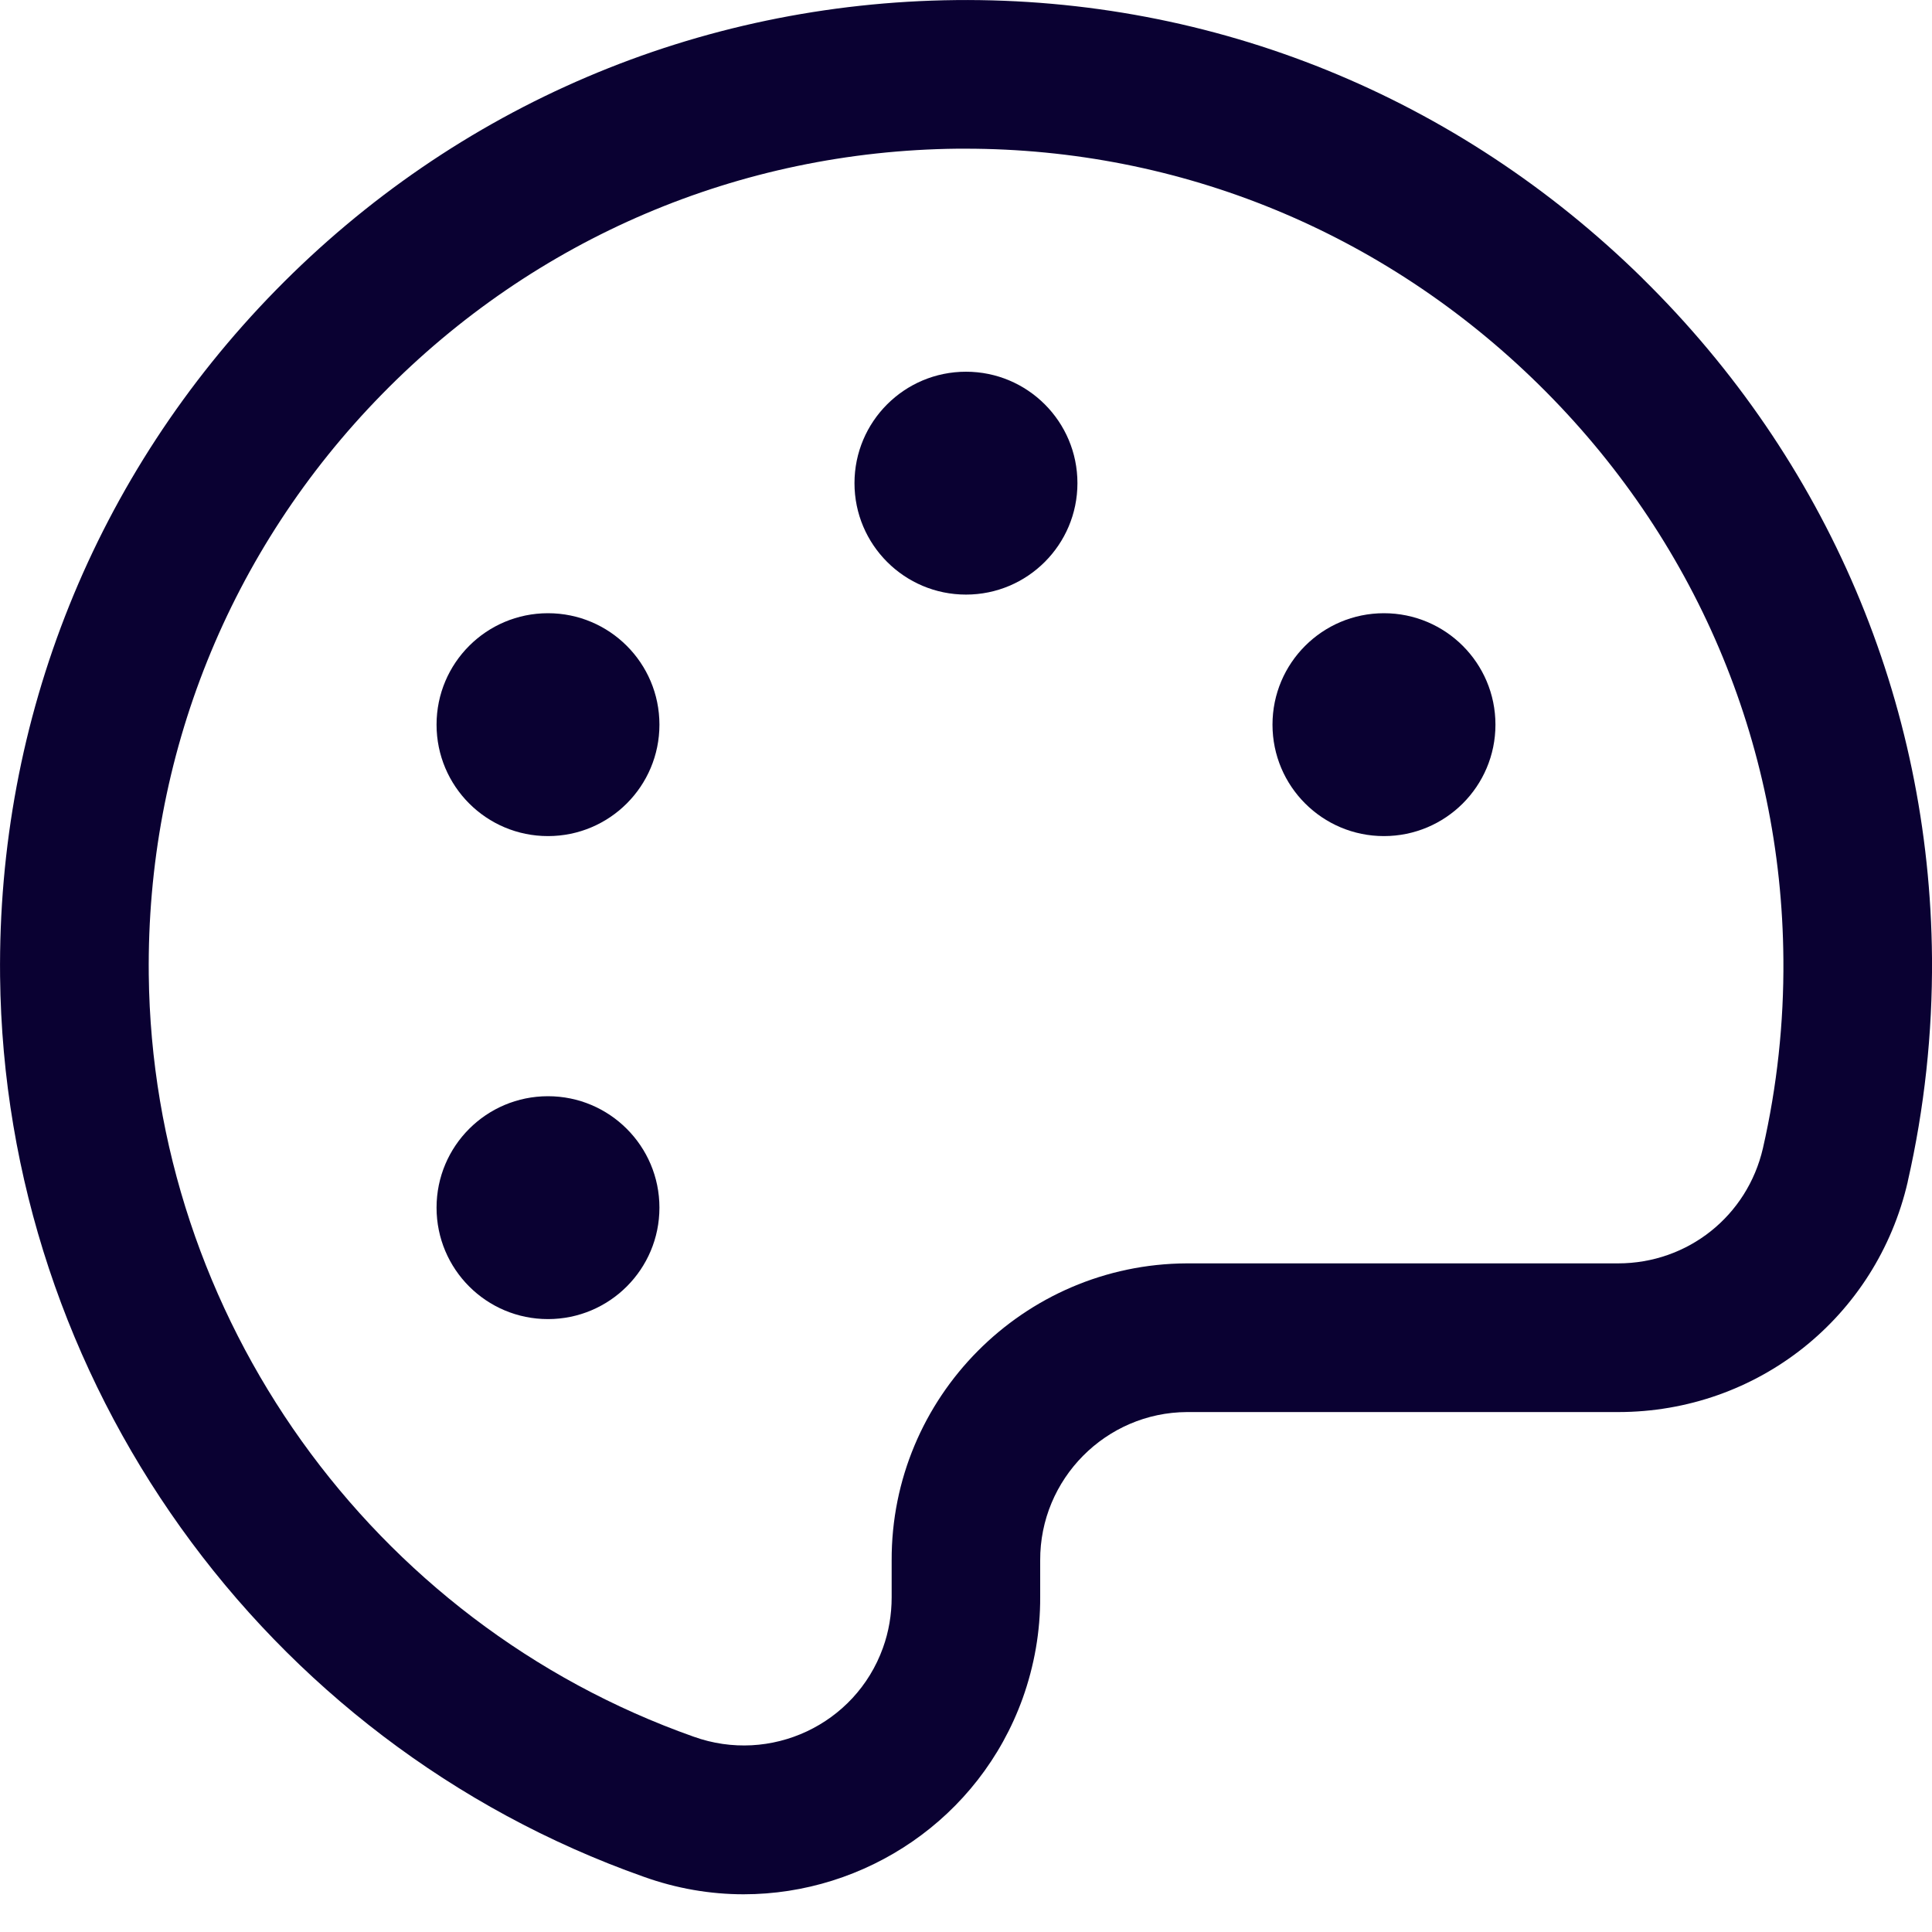 <svg width="25" height="25" viewBox="0 0 25 25" fill="none" xmlns="http://www.w3.org/2000/svg">
  <path d="M21.257 3.604C18.861 1.249 15.709 -0.033 12.369 0.001C9.031 0.037 5.905 1.37 3.569 3.755C1.233 6.141 -0.034 9.294 0.001 12.633C0.056 17.86 3.403 22.543 8.326 24.284C8.754 24.438 9.192 24.512 9.622 24.512C11.193 24.512 12.67 23.538 13.233 21.977C13.385 21.552 13.462 21.109 13.46 20.664V20.192C13.455 19.138 14.31 18.277 15.359 18.272H20.938C22.74 18.272 24.281 17.046 24.686 15.292V15.289C24.902 14.342 25.007 13.37 25 12.4C24.974 9.076 23.645 5.954 21.257 3.605V3.604ZM22.812 14.859C22.609 15.736 21.839 16.348 20.938 16.348H15.357C13.242 16.357 11.53 18.084 11.538 20.194V20.668C11.538 20.893 11.501 21.114 11.425 21.324C11.068 22.316 9.971 22.831 8.974 22.472C4.805 20.997 1.972 17.034 1.925 12.611C1.895 9.787 2.967 7.118 4.944 5.1C6.921 3.082 9.566 1.954 12.389 1.924C12.423 1.924 12.456 1.924 12.491 1.924C15.275 1.924 17.906 3.005 19.91 4.975C21.931 6.962 23.056 9.604 23.077 12.414C23.084 13.235 22.995 14.058 22.812 14.859Z" fill="#0A0132"/>
  <path d="M12.5 7.694C13.296 7.694 13.942 7.048 13.942 6.252C13.942 5.455 13.296 4.81 12.5 4.81C11.703 4.81 11.057 5.455 11.057 6.252C11.057 7.048 11.703 7.694 12.5 7.694Z" fill="#0A0132"/>
  <path d="M7.091 10.819C7.887 10.819 8.533 10.174 8.533 9.377C8.533 8.58 7.887 7.935 7.091 7.935C6.294 7.935 5.649 8.58 5.649 9.377C5.649 10.174 6.294 10.819 7.091 10.819Z" fill="#0A0132"/>
  <path d="M7.091 17.069C7.887 17.069 8.533 16.424 8.533 15.627C8.533 14.83 7.887 14.185 7.091 14.185C6.294 14.185 5.649 14.83 5.649 15.627C5.649 16.424 6.294 17.069 7.091 17.069Z" fill="#0A0132"/>
  <path d="M17.908 10.819C18.705 10.819 19.351 10.174 19.351 9.377C19.351 8.58 18.705 7.935 17.908 7.935C17.112 7.935 16.466 8.58 16.466 9.377C16.466 10.174 17.112 10.819 17.908 10.819Z" fill="#0A0132"/>
</svg>